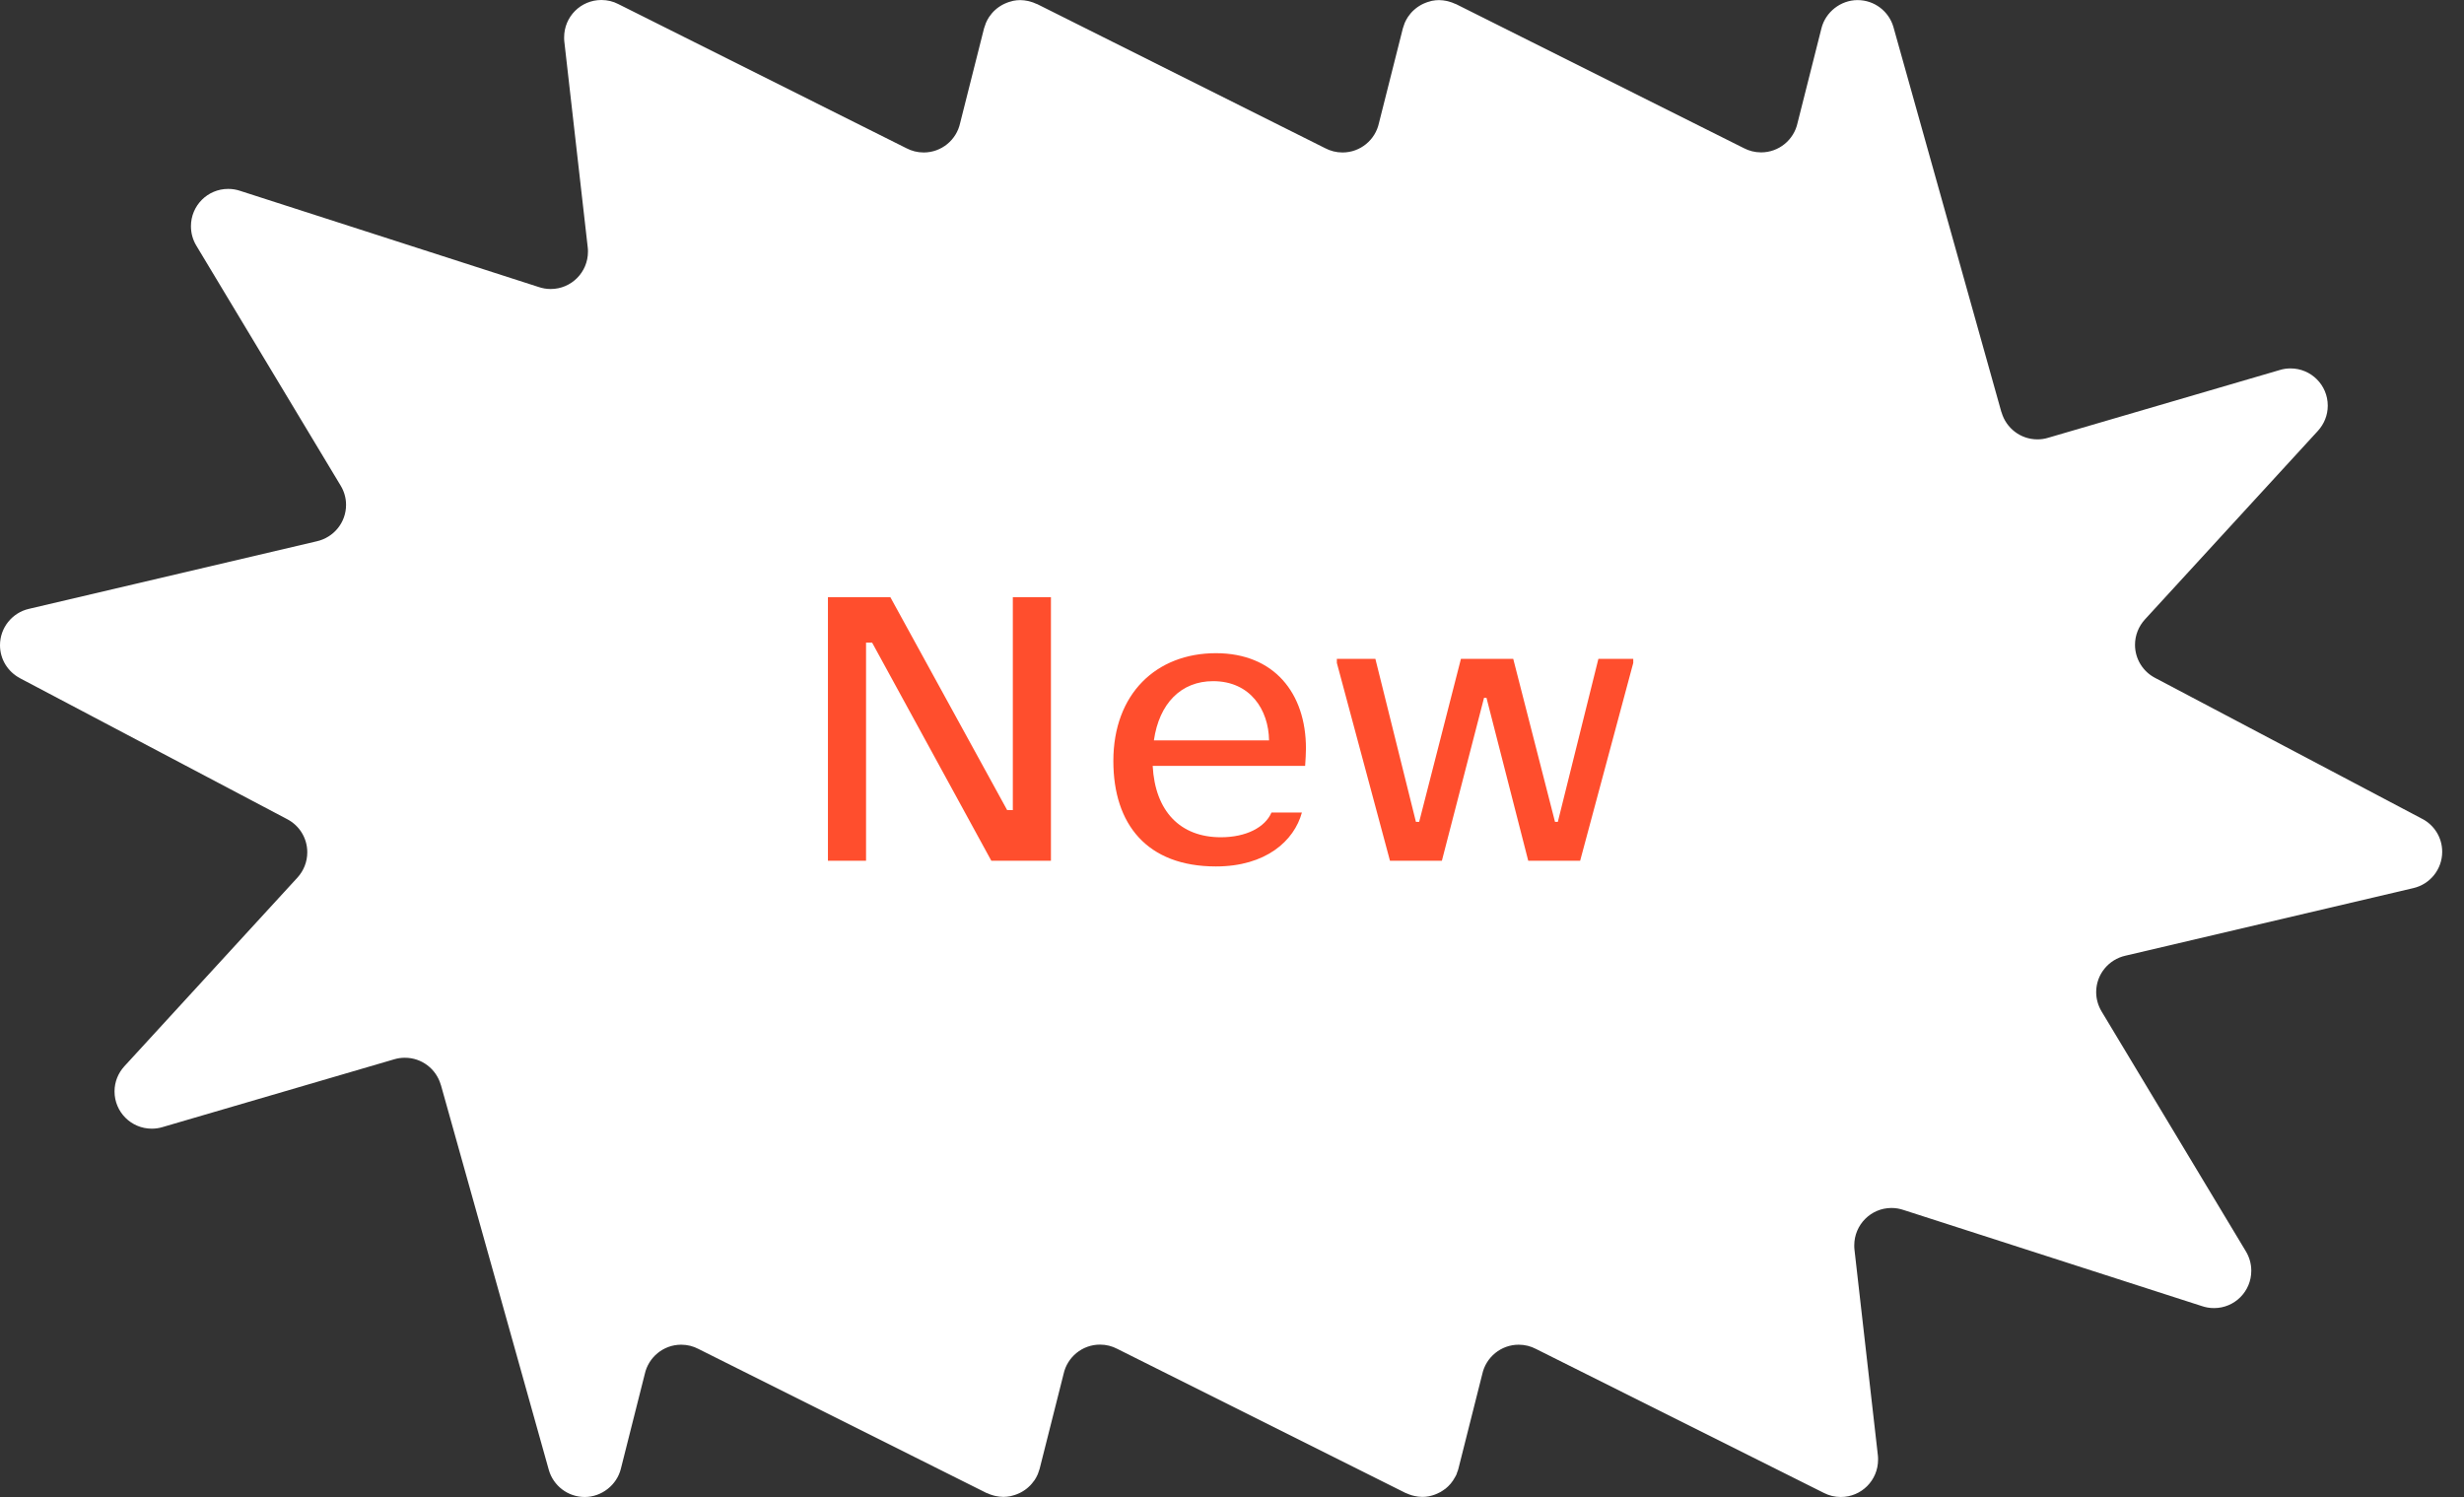 <svg width="79" height="48" viewBox="0 0 79 48" fill="none" xmlns="http://www.w3.org/2000/svg">
<rect x="0" y="0" width="79" height="48" fill="#333333" stroke="none"/>
<g clip-path="url(#clip0_1714_11925)">
<path d="M77.674 26.263L77.657 26.254L69.09 21.733C68.711 21.533 68.452 21.135 68.452 20.675C68.452 20.365 68.572 20.08 68.766 19.866L74.318 13.813C74.512 13.599 74.632 13.318 74.632 13.007C74.632 12.347 74.098 11.813 73.438 11.813C73.322 11.813 73.209 11.829 73.102 11.862L65.66 14.039C65.553 14.072 65.44 14.088 65.323 14.088C64.78 14.088 64.32 13.725 64.175 13.227C64.175 13.227 64.171 13.214 64.168 13.208V13.214L60.706 0.864C60.561 0.366 60.101 0.003 59.557 0.003C59.014 0.003 58.529 0.388 58.399 0.906L57.632 3.944C57.516 4.481 57.037 4.886 56.464 4.886C56.264 4.886 56.076 4.837 55.911 4.75L46.677 0.129C46.677 0.129 46.657 0.123 46.648 0.12C46.586 0.091 46.518 0.065 46.453 0.049C46.431 0.042 46.411 0.036 46.389 0.032C46.308 0.016 46.224 0.003 46.136 0.003C46.059 0.003 45.984 0.013 45.913 0.026C45.89 0.029 45.868 0.039 45.845 0.045C45.797 0.058 45.748 0.071 45.703 0.091C45.677 0.1 45.654 0.113 45.628 0.123C45.586 0.142 45.547 0.165 45.509 0.188C45.486 0.201 45.463 0.217 45.441 0.233C45.402 0.259 45.37 0.291 45.334 0.32C45.315 0.337 45.295 0.353 45.279 0.372C45.24 0.411 45.208 0.453 45.175 0.498C45.166 0.511 45.153 0.524 45.143 0.54C45.104 0.599 45.069 0.663 45.039 0.731C45.033 0.747 45.03 0.764 45.023 0.777C45.007 0.819 44.991 0.864 44.978 0.909L44.211 3.947C44.095 4.485 43.616 4.889 43.043 4.889C42.843 4.889 42.655 4.84 42.49 4.753L33.249 0.129C33.249 0.129 33.23 0.123 33.22 0.12C33.158 0.091 33.09 0.065 33.026 0.049C33.003 0.042 32.984 0.036 32.961 0.032C32.88 0.016 32.796 0.003 32.709 0.003C32.631 0.003 32.556 0.013 32.485 0.026C32.463 0.029 32.44 0.039 32.417 0.045C32.369 0.058 32.32 0.071 32.275 0.091C32.249 0.1 32.227 0.113 32.201 0.123C32.158 0.142 32.12 0.165 32.081 0.188C32.058 0.201 32.036 0.217 32.013 0.233C31.974 0.259 31.939 0.291 31.906 0.32C31.887 0.337 31.867 0.353 31.851 0.372C31.812 0.411 31.78 0.453 31.748 0.498C31.738 0.511 31.725 0.524 31.715 0.54C31.676 0.599 31.641 0.663 31.612 0.731C31.605 0.747 31.602 0.764 31.596 0.777C31.579 0.819 31.563 0.864 31.55 0.909L30.783 3.947C30.667 4.485 30.188 4.889 29.615 4.889C29.415 4.889 29.227 4.84 29.062 4.753L19.821 0.129C19.66 0.045 19.475 0 19.281 0C18.621 0 18.087 0.534 18.087 1.197C18.087 1.242 18.087 1.288 18.093 1.333L18.844 7.934C18.851 7.979 18.851 8.024 18.851 8.07C18.851 8.73 18.317 9.267 17.657 9.267C17.521 9.267 17.391 9.244 17.268 9.202L7.707 6.122C7.584 6.08 7.455 6.057 7.316 6.057C6.656 6.057 6.122 6.591 6.122 7.254C6.122 7.484 6.186 7.697 6.296 7.879L10.923 15.573C11.033 15.754 11.095 15.964 11.095 16.188C11.095 16.76 10.694 17.236 10.156 17.356L0.922 19.524C0.395 19.646 0 20.122 0 20.688C0 21.145 0.256 21.539 0.631 21.74L0.647 21.75L9.215 26.27C9.594 26.47 9.852 26.868 9.852 27.328C9.852 27.638 9.733 27.923 9.539 28.137L3.986 34.191C3.792 34.404 3.672 34.685 3.672 34.996C3.672 35.656 4.206 36.19 4.866 36.19C4.983 36.19 5.096 36.174 5.203 36.142L12.645 33.964C12.752 33.932 12.865 33.916 12.981 33.916C13.525 33.916 13.984 34.278 14.13 34.776C14.13 34.776 14.133 34.789 14.136 34.795V34.789L17.598 47.139C17.744 47.638 18.203 48 18.747 48C19.291 48 19.776 47.615 19.905 47.097L20.672 44.059C20.789 43.522 21.267 43.117 21.84 43.117C22.041 43.117 22.229 43.166 22.393 43.253L31.628 47.871C31.628 47.871 31.647 47.877 31.657 47.88C31.718 47.909 31.786 47.935 31.854 47.952C31.877 47.958 31.896 47.964 31.919 47.968C32 47.984 32.084 47.997 32.172 47.997C32.249 47.997 32.324 47.987 32.395 47.974C32.417 47.971 32.44 47.961 32.466 47.955C32.514 47.942 32.563 47.929 32.608 47.909C32.634 47.9 32.657 47.887 32.683 47.877C32.725 47.858 32.764 47.835 32.802 47.812C32.825 47.799 32.848 47.783 32.87 47.767C32.909 47.741 32.945 47.709 32.977 47.68C32.997 47.663 33.016 47.647 33.032 47.628C33.071 47.589 33.103 47.547 33.136 47.502C33.145 47.489 33.158 47.476 33.168 47.463C33.207 47.405 33.242 47.34 33.272 47.272C33.278 47.256 33.281 47.24 33.288 47.227C33.304 47.185 33.32 47.139 33.333 47.094L34.1 44.056C34.216 43.519 34.695 43.114 35.268 43.114C35.469 43.114 35.656 43.163 35.821 43.25L45.056 47.867C45.075 47.877 45.094 47.88 45.114 47.89C45.166 47.913 45.217 47.932 45.272 47.948C45.298 47.955 45.324 47.964 45.353 47.968C45.431 47.984 45.512 47.997 45.596 47.997C45.596 47.997 45.596 47.997 45.599 47.997C45.602 47.997 45.609 47.997 45.612 47.997C45.68 47.997 45.748 47.99 45.813 47.977C45.855 47.971 45.897 47.955 45.939 47.945C45.962 47.938 45.984 47.932 46.007 47.922C46.059 47.903 46.107 47.88 46.156 47.854C46.165 47.851 46.172 47.845 46.182 47.842C46.233 47.812 46.285 47.777 46.334 47.741C46.334 47.741 46.337 47.741 46.34 47.738C46.466 47.638 46.57 47.515 46.648 47.369C46.664 47.34 46.683 47.311 46.696 47.279C46.706 47.259 46.709 47.24 46.715 47.22C46.732 47.181 46.748 47.139 46.758 47.097L47.524 44.059C47.641 43.522 48.12 43.117 48.692 43.117C48.893 43.117 49.081 43.166 49.246 43.253L58.48 47.871C58.642 47.955 58.826 48 59.02 48C59.681 48 60.214 47.466 60.214 46.803C60.214 46.758 60.214 46.712 60.208 46.667L59.457 40.066C59.451 40.021 59.451 39.976 59.451 39.93C59.451 39.27 59.985 38.733 60.645 38.733C60.781 38.733 60.91 38.756 61.033 38.798L70.594 41.878C70.717 41.92 70.847 41.943 70.986 41.943C71.646 41.943 72.18 41.409 72.18 40.746C72.18 40.516 72.115 40.303 72.005 40.121L67.378 32.427C67.271 32.246 67.207 32.036 67.207 31.812C67.207 31.24 67.608 30.764 68.145 30.644L77.379 28.476C77.907 28.354 78.301 27.878 78.301 27.312C78.301 26.855 78.046 26.461 77.67 26.26L77.674 26.263Z" fill="white"/>
<path d="M26.545 27.6V19.15H28.547L32.291 25.975H32.473V19.15H33.695V27.6H31.784L27.962 20.606H27.767V27.6H26.545ZM38.985 27.782C36.775 27.782 35.696 26.43 35.696 24.402C35.696 22.244 37.074 20.944 38.985 20.944C40.844 20.944 41.871 22.218 41.871 23.999C41.871 24.155 41.858 24.363 41.845 24.558H36.957C37.035 26.014 37.841 26.846 39.141 26.846C39.947 26.846 40.558 26.534 40.766 26.053H41.741C41.494 26.963 40.584 27.782 38.985 27.782ZM36.996 23.739H40.688C40.675 22.764 40.09 21.841 38.894 21.841C37.867 21.841 37.165 22.556 36.996 23.739ZM44.565 27.6L42.862 21.256V21.126H44.097L45.397 26.352H45.501L46.84 21.126H48.517L49.856 26.352H49.947L51.247 21.126H52.365V21.256L50.662 27.6H48.998L47.659 22.374H47.581L46.229 27.6H44.565Z" fill="#FF4E2D"/>
</g>
<defs>
<clipPath id="clip0_1714_11925">
<rect width="78.301" height="48" fill="white"/>
</clipPath>
</defs>
</svg>
